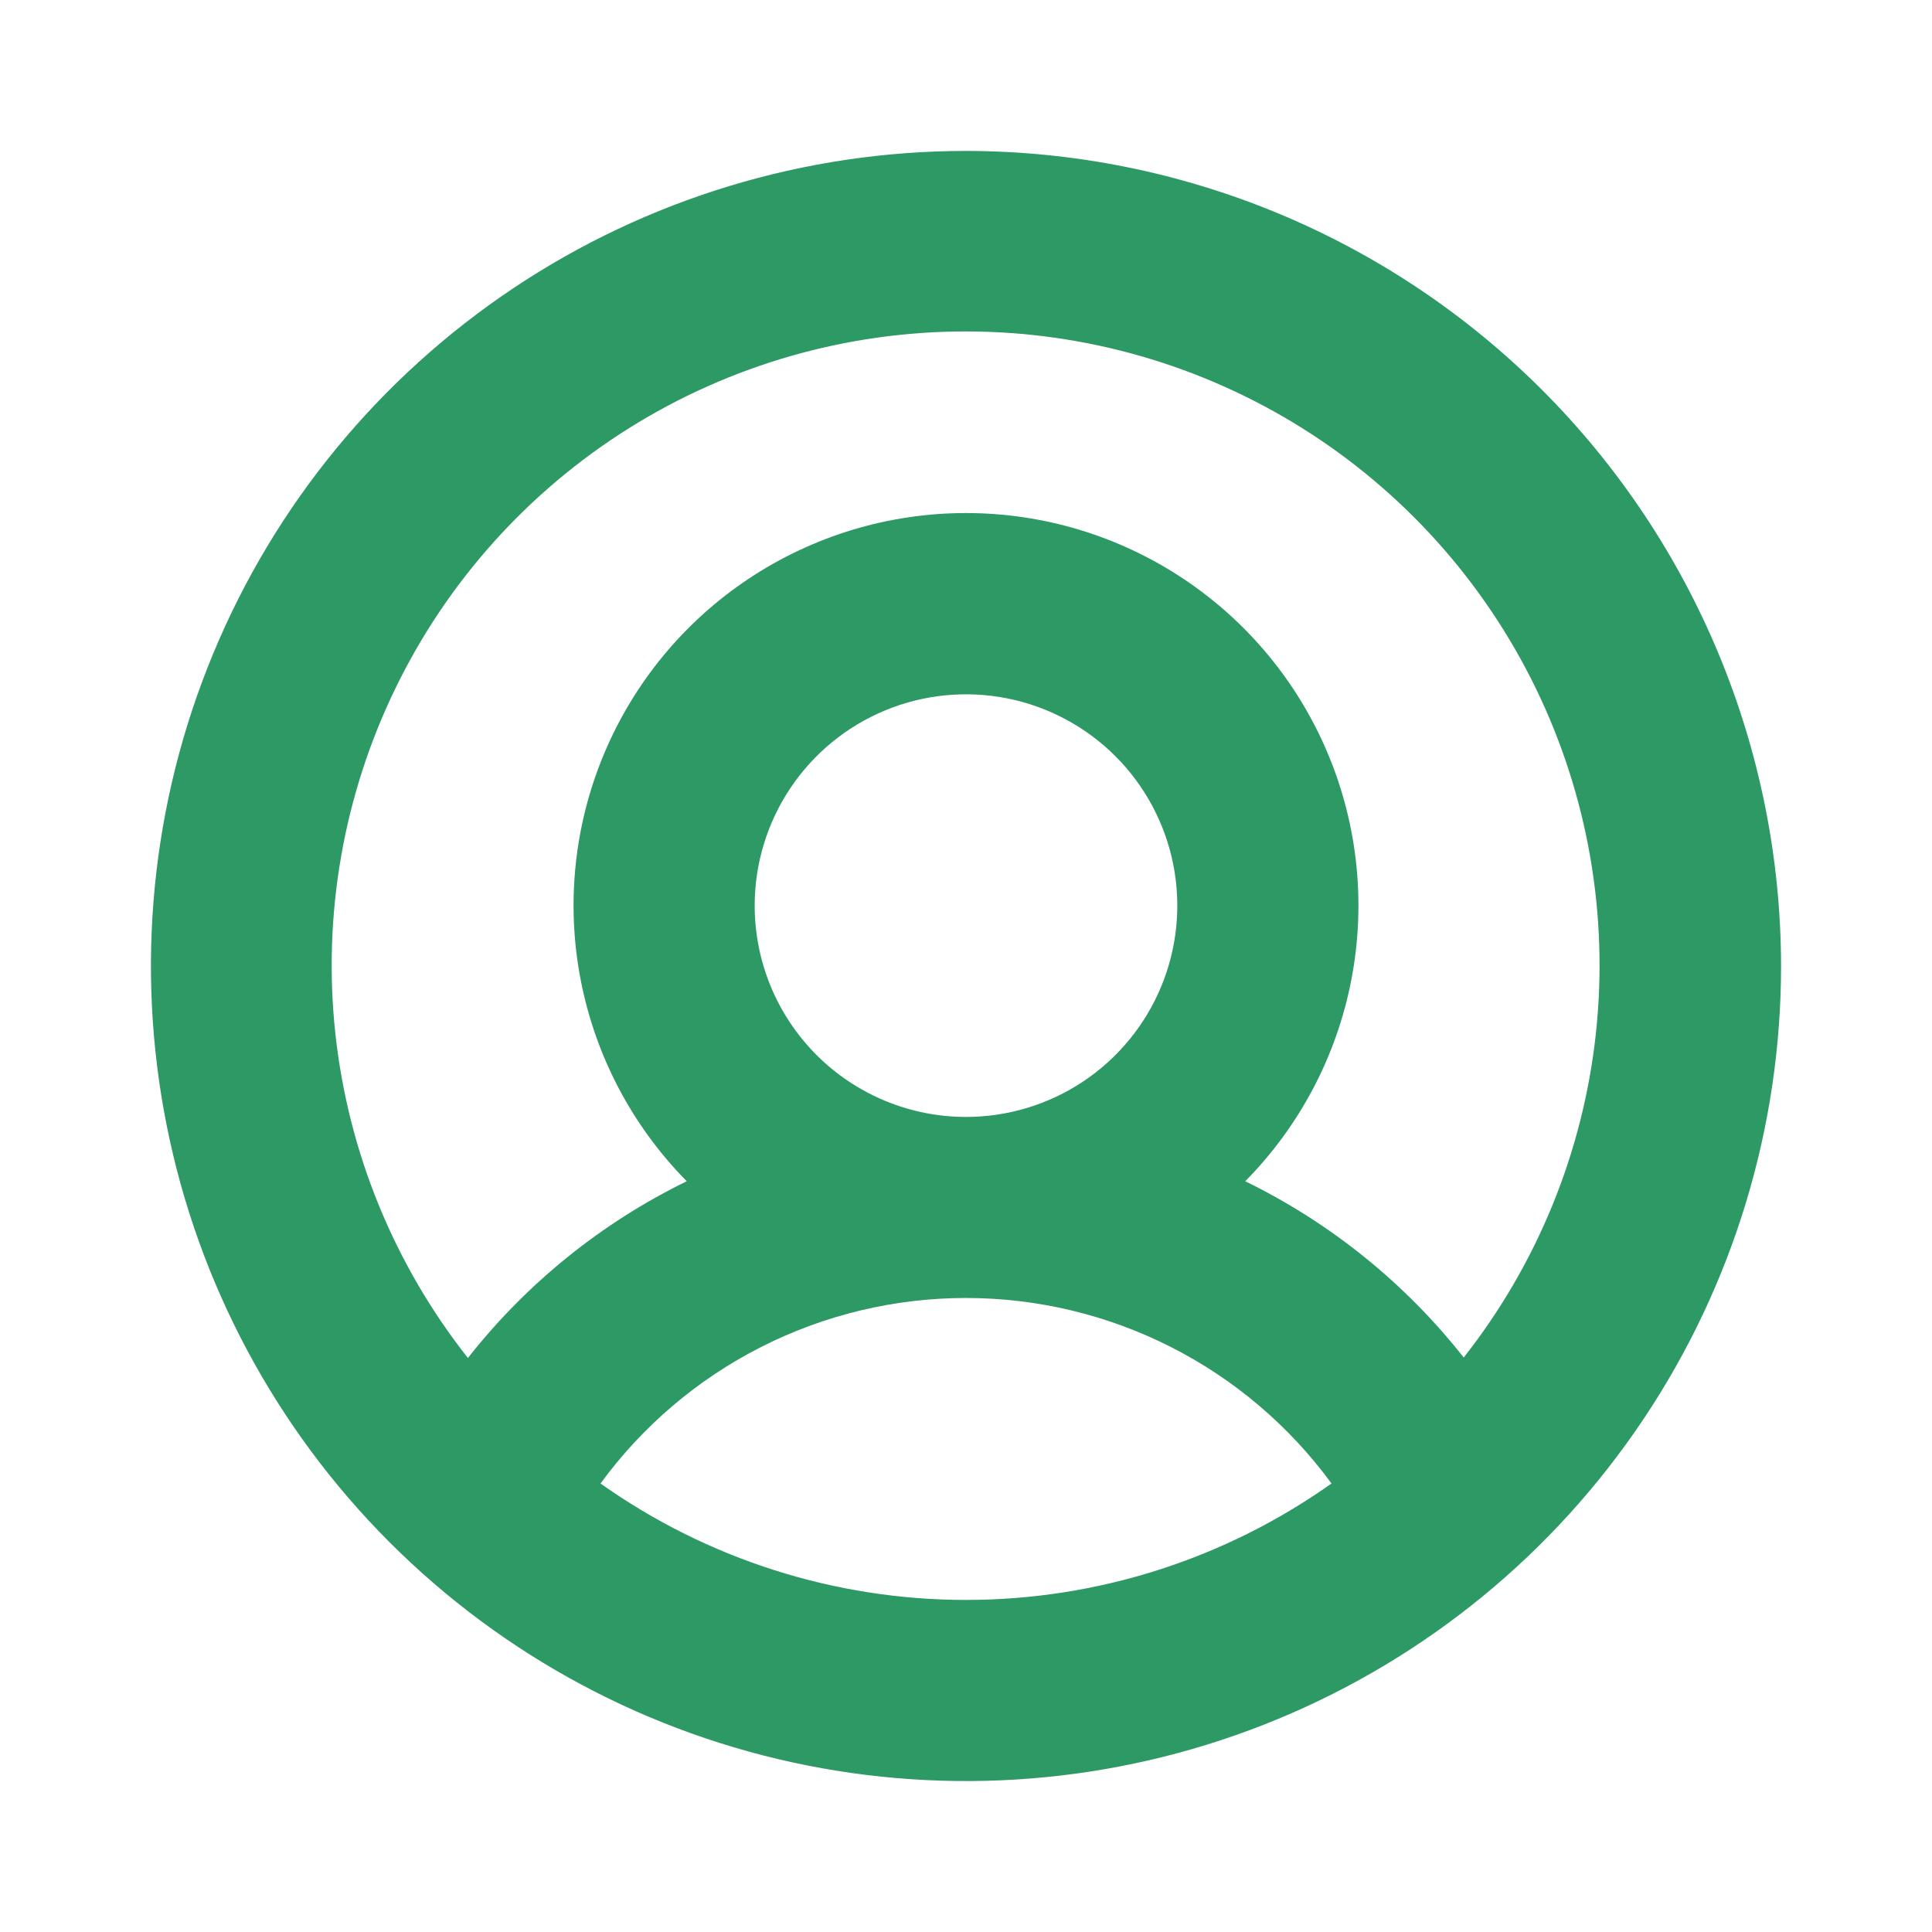 <?xml version="1.0" encoding="UTF-8"?> <svg xmlns="http://www.w3.org/2000/svg" width="150" height="150" viewBox="0 0 150 150" fill="none"><path d="M75 11.719C62.484 11.719 50.249 15.43 39.843 22.384C29.436 29.337 21.325 39.22 16.536 50.783C11.746 62.346 10.493 75.07 12.935 87.346C15.376 99.621 21.403 110.897 30.253 119.747C39.103 128.597 50.379 134.624 62.654 137.065C74.93 139.507 87.654 138.254 99.217 133.464C110.78 128.675 120.663 120.564 127.616 110.157C134.57 99.751 138.281 87.516 138.281 75C138.263 58.222 131.59 42.138 119.726 30.274C107.863 18.41 91.778 11.737 75 11.719ZM46.623 115.178C49.887 110.715 54.158 107.084 59.089 104.582C64.019 102.079 69.471 100.775 75 100.775C80.529 100.775 85.981 102.079 90.911 104.582C95.842 107.084 100.113 110.715 103.377 115.178C95.084 121.059 85.167 124.219 75 124.219C64.833 124.219 54.917 121.059 46.623 115.178ZM58.594 70.312C58.594 67.068 59.556 63.896 61.359 61.198C63.161 58.5 65.724 56.397 68.722 55.155C71.719 53.913 75.018 53.589 78.201 54.221C81.383 54.855 84.306 56.417 86.601 58.712C88.895 61.006 90.458 63.929 91.091 67.112C91.724 70.294 91.399 73.593 90.157 76.591C88.916 79.589 86.813 82.151 84.115 83.954C81.417 85.757 78.245 86.719 75 86.719C70.649 86.719 66.476 84.99 63.399 81.913C60.322 78.837 58.594 74.664 58.594 70.312ZM113.672 105.434C109.115 99.637 103.306 94.946 96.68 91.711C100.903 87.435 103.766 82.005 104.911 76.105C106.056 70.206 105.43 64.099 103.113 58.554C100.795 53.009 96.89 48.273 91.888 44.942C86.885 41.611 81.01 39.833 75 39.833C68.99 39.833 63.115 41.611 58.112 44.942C53.11 48.273 49.205 53.009 46.887 58.554C44.57 64.099 43.944 70.206 45.089 76.105C46.234 82.005 49.097 87.435 53.32 91.711C46.694 94.946 40.886 99.637 36.328 105.434C30.604 98.177 27.038 89.455 26.04 80.267C25.042 71.078 26.651 61.794 30.683 53.478C34.715 45.161 41.008 38.148 48.84 33.241C56.672 28.334 65.728 25.732 74.971 25.732C84.213 25.732 93.269 28.334 101.102 33.241C108.934 38.148 115.226 45.161 119.259 53.478C123.291 61.794 124.9 71.078 123.901 80.267C122.903 89.455 119.338 98.177 113.613 105.434H113.672Z" fill="#2D9964"></path></svg> 